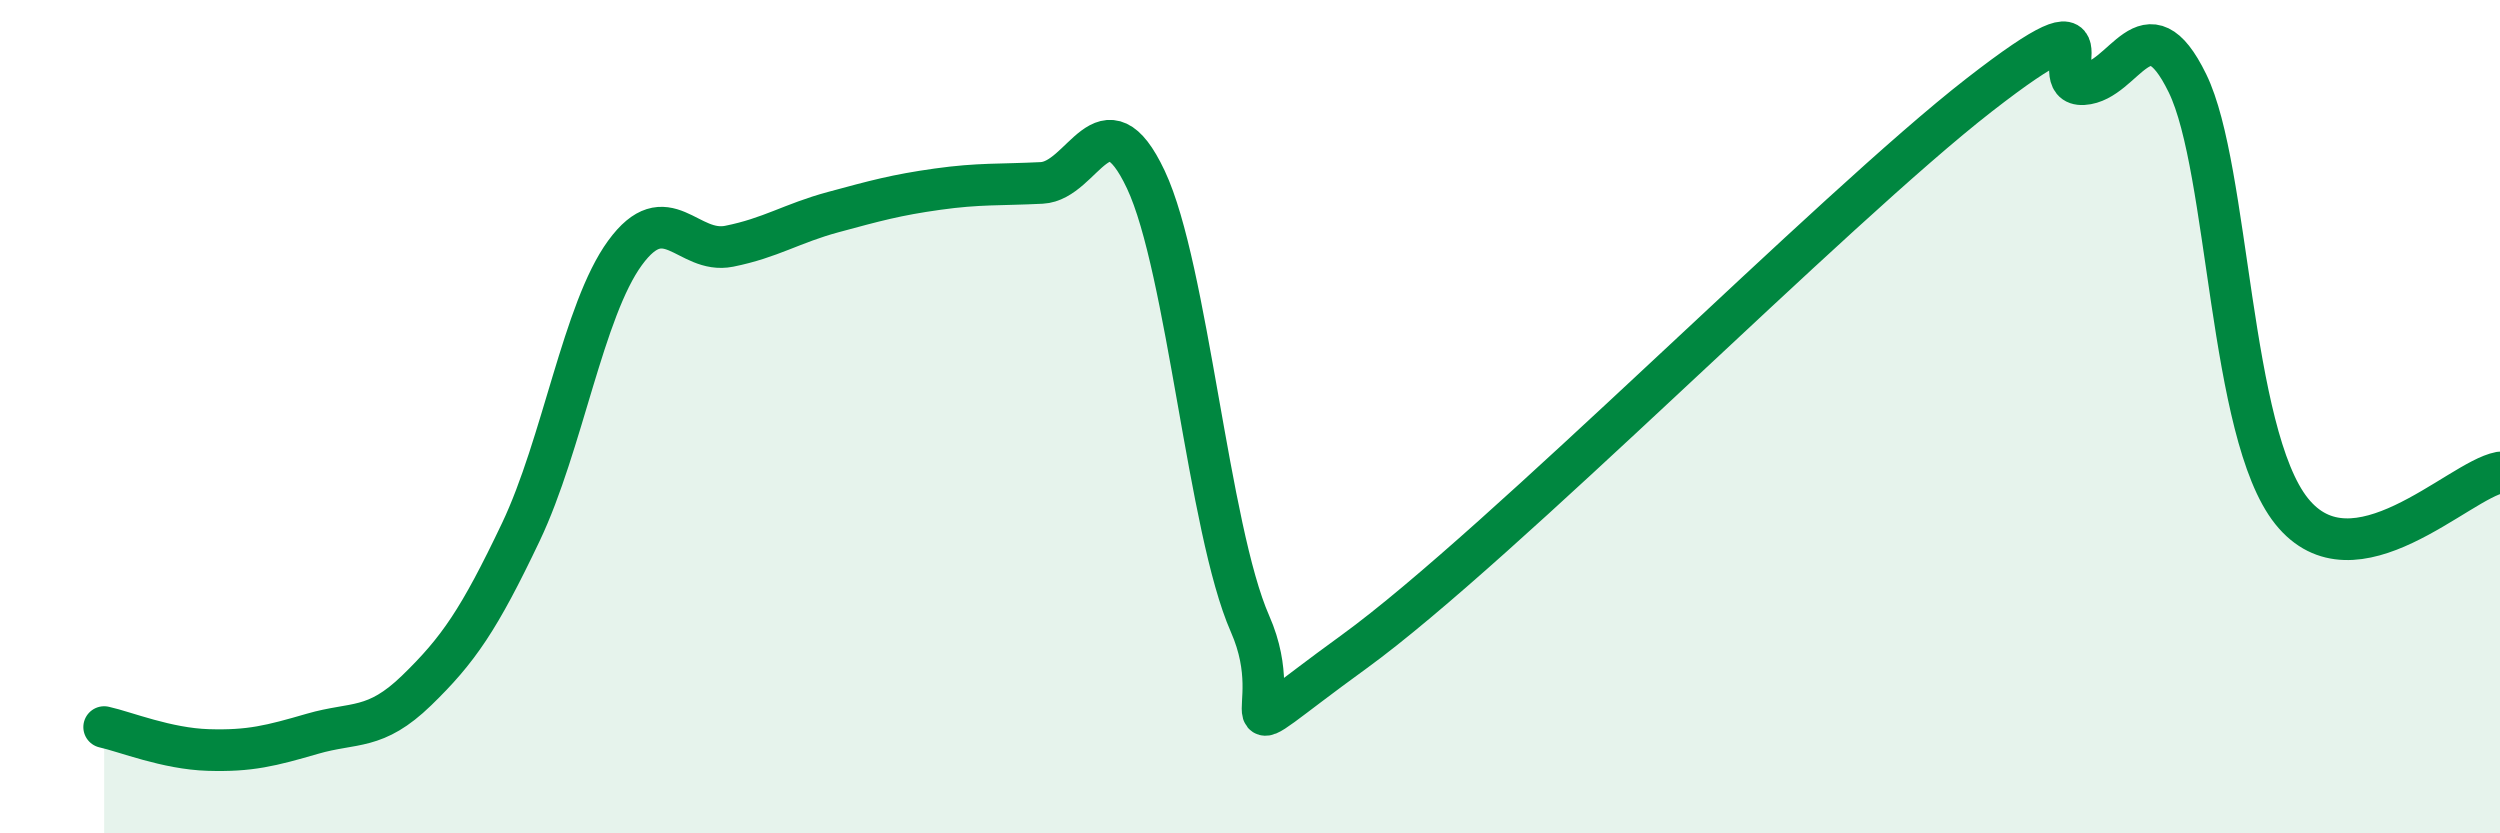 
    <svg width="60" height="20" viewBox="0 0 60 20" xmlns="http://www.w3.org/2000/svg">
      <path
        d="M 2.5,17.45 C 3,17.56 4,17.97 5,18 C 6,18.03 6.5,17.9 7.5,17.61 C 8.5,17.32 9,17.54 10,16.57 C 11,15.6 11.5,14.87 12.5,12.77 C 13.5,10.67 14,7.44 15,6.07 C 16,4.7 16.5,6.11 17.5,5.91 C 18.5,5.71 19,5.36 20,5.09 C 21,4.82 21.5,4.68 22.5,4.54 C 23.5,4.4 24,4.44 25,4.39 C 26,4.34 26.5,2.19 27.5,4.31 C 28.5,6.43 29,12.7 30,14.97 C 31,17.24 29,18.18 32.5,15.64 C 36,13.1 44,5 47.5,2.28 C 51,-0.44 49,2.08 50,2.02 C 51,1.96 51.5,-0.05 52.5,2 C 53.5,4.05 53.5,10.4 55,12.27 C 56.5,14.14 59,11.53 60,11.34L60 20L2.5 20Z"
        fill="#008740"
        opacity="0.1"
        stroke-linecap="round"
        stroke-linejoin="round"
      />
      <path
        d="M 2.5,17.45 C 3,17.56 4,17.97 5,18 C 6,18.03 6.5,17.9 7.5,17.61 C 8.5,17.32 9,17.54 10,16.57 C 11,15.6 11.5,14.87 12.5,12.77 C 13.5,10.67 14,7.44 15,6.07 C 16,4.7 16.5,6.11 17.5,5.91 C 18.5,5.71 19,5.36 20,5.09 C 21,4.82 21.5,4.68 22.5,4.54 C 23.5,4.4 24,4.44 25,4.39 C 26,4.34 26.5,2.19 27.5,4.31 C 28.5,6.43 29,12.7 30,14.97 C 31,17.24 29,18.18 32.5,15.64 C 36,13.1 44,5 47.5,2.28 C 51,-0.44 49,2.08 50,2.02 C 51,1.96 51.5,-0.05 52.5,2 C 53.5,4.05 53.5,10.4 55,12.27 C 56.5,14.14 59,11.53 60,11.34"
        stroke="#008740"
        stroke-width="1"
        fill="none"
        stroke-linecap="round"
        stroke-linejoin="round"
      />
    </svg>
  